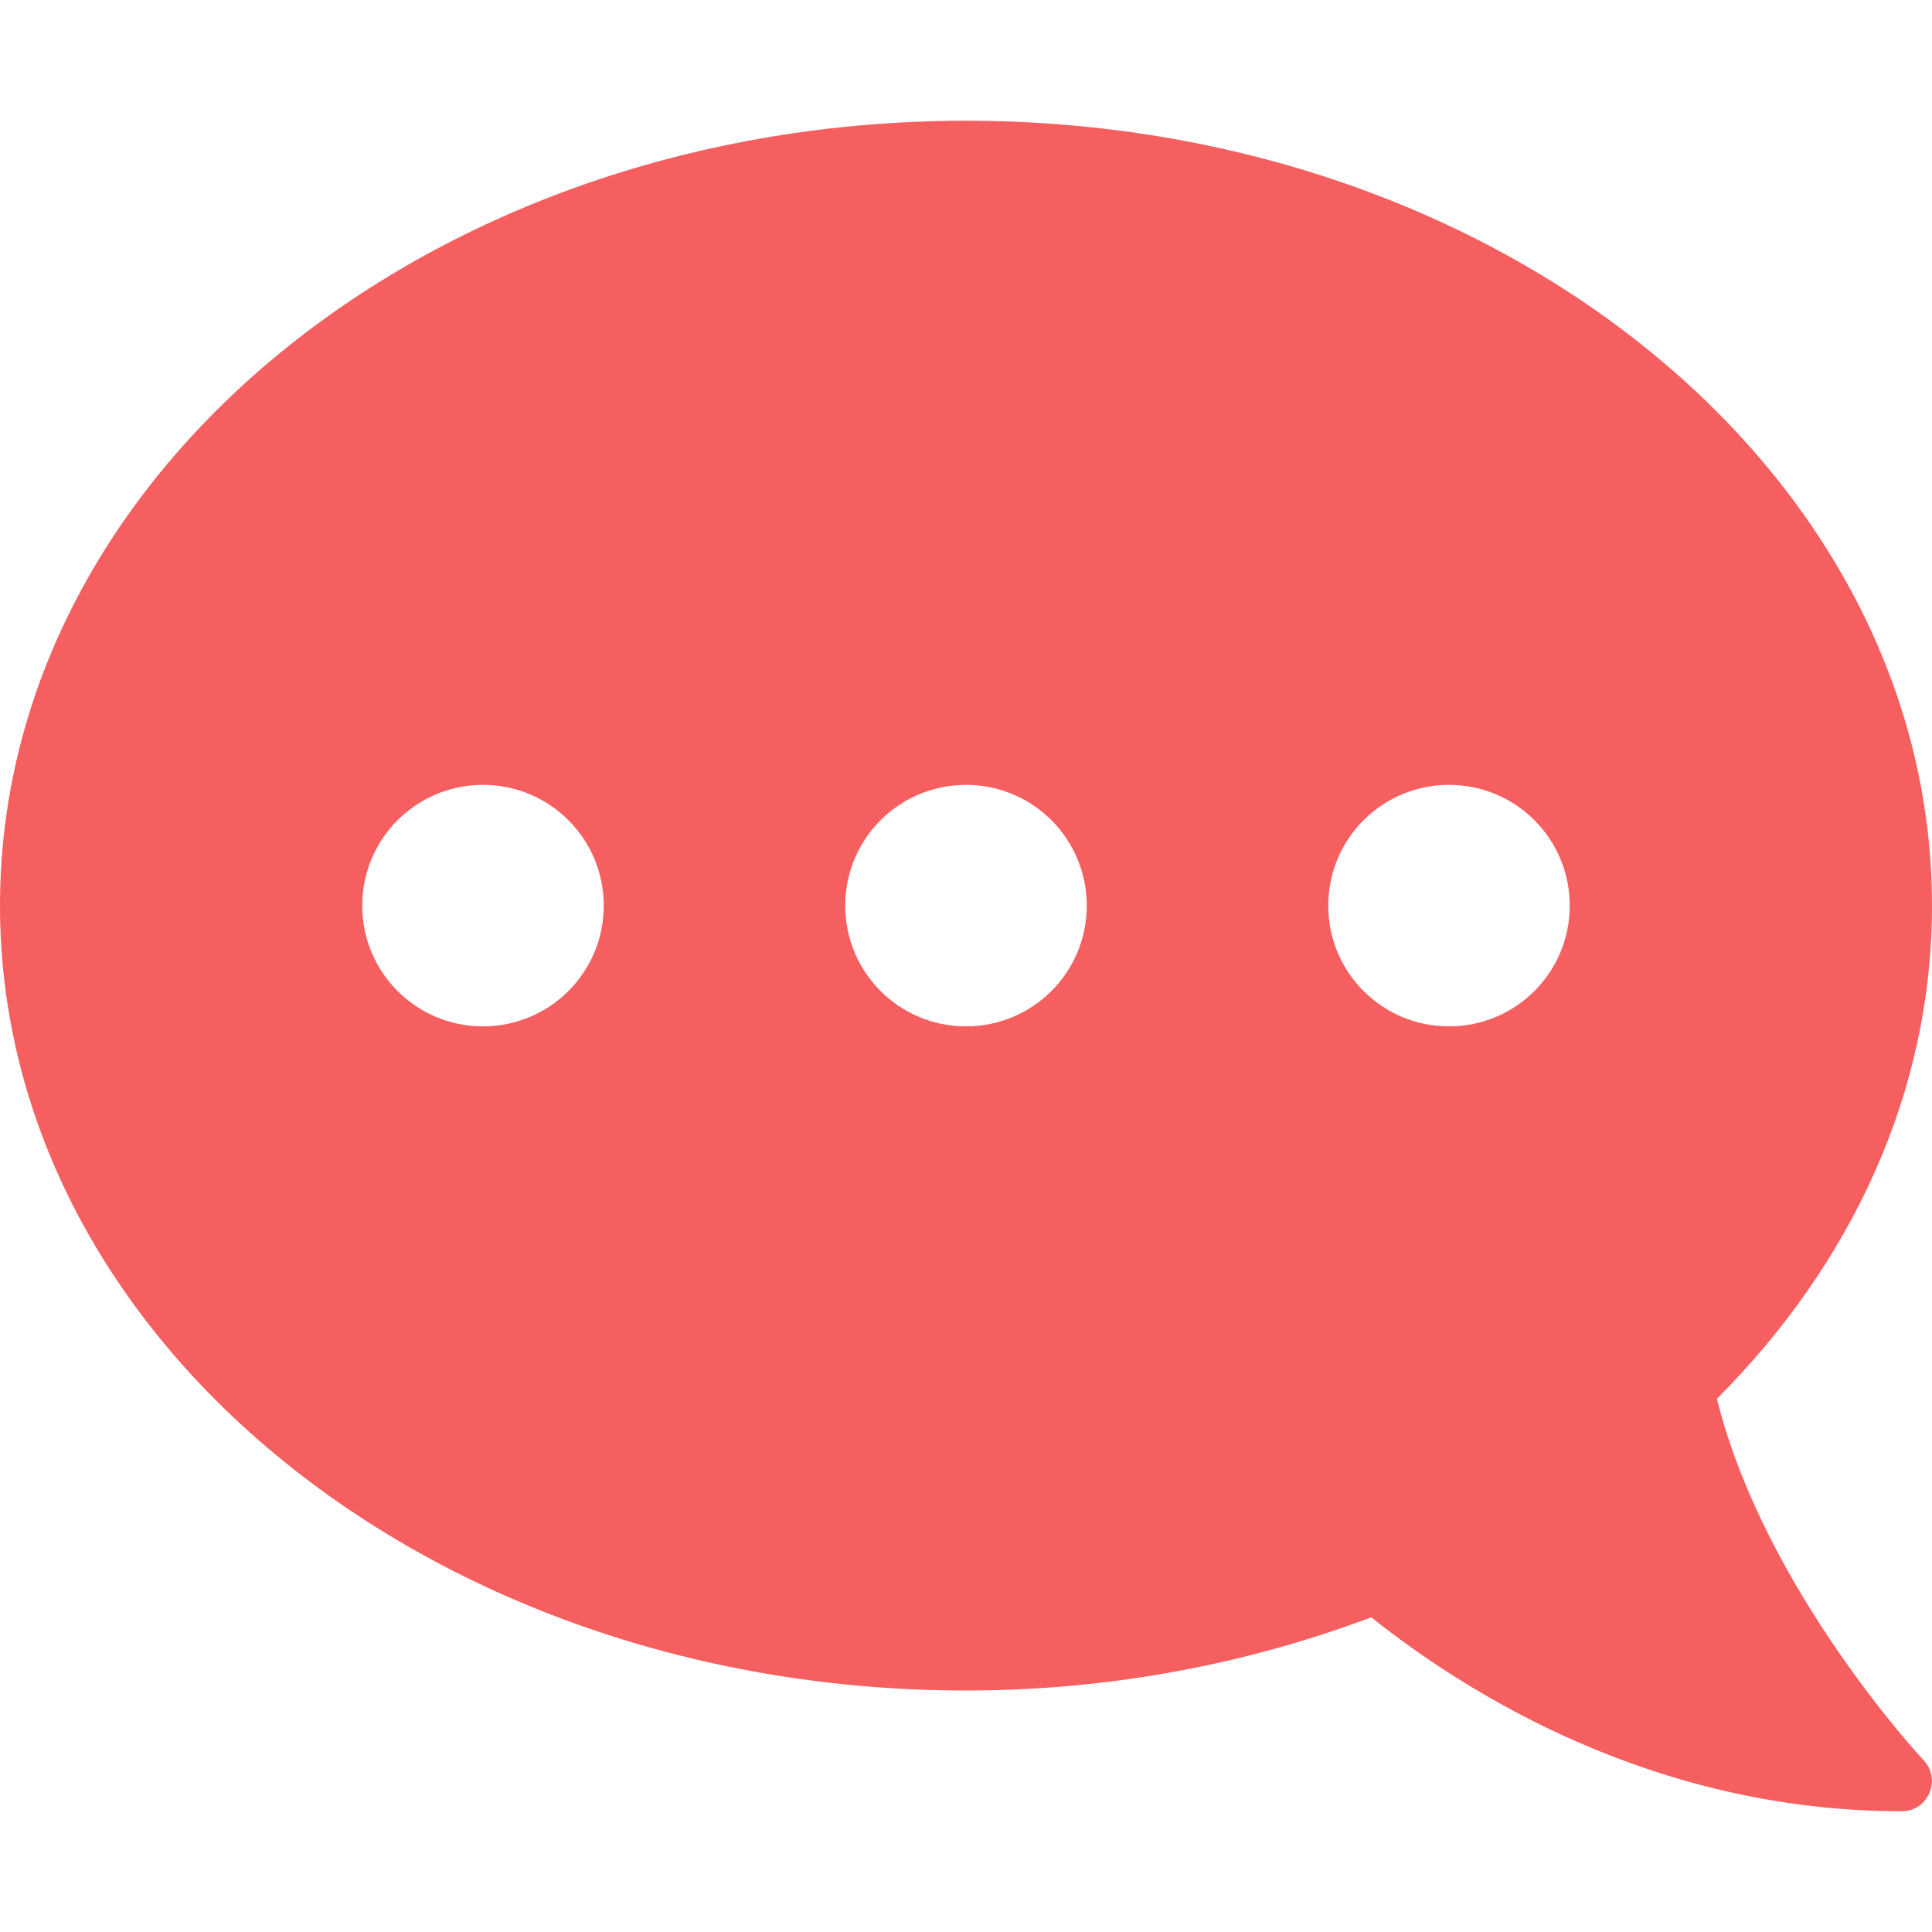 <?xml version="1.0" encoding="utf-8"?>
<!-- Generator: Adobe Illustrator 24.0.0, SVG Export Plug-In . SVG Version: 6.00 Build 0)  -->
<svg version="1.1" id="レイヤー_1" focusable="false"
	 xmlns="http://www.w3.org/2000/svg" xmlns:xlink="http://www.w3.org/1999/xlink" x="0px" y="0px" viewBox="0 0 512 512"
	 style="enable-background:new 0 0 512 512;" xml:space="preserve">
<style type="text/css">
	.st0{fill:#F65F5F;}
</style>
<path class="st0" d="M0,240c0,114.9,114.6,208,256,208c38.4,0,74.7-7.1,107.4-19.4C388,448.2,437.7,480,504,480c3.2,0,6-1.8,7.3-4.8
	s0.7-6.4-1.5-8.7c-0.5-0.5-42.3-45.4-54.8-95.8c35.6-35.7,57-81.1,57-130.7c0-114.9-114.6-208-256-208S0,125.1,0,240z M352,240
	c0-17.7,14.3-32,32-32c17.7,0,32,14.3,32,32s-14.3,32-32,32C366.3,272,352,257.7,352,240z M224,240c0-17.7,14.3-32,32-32
	s32,14.3,32,32s-14.3,32-32,32C238.3,272,224,257.7,224,240z M96,240c0-17.7,14.3-32,32-32s32,14.3,32,32s-14.3,32-32,32
	S96,257.7,96,240z"/>
</svg>
